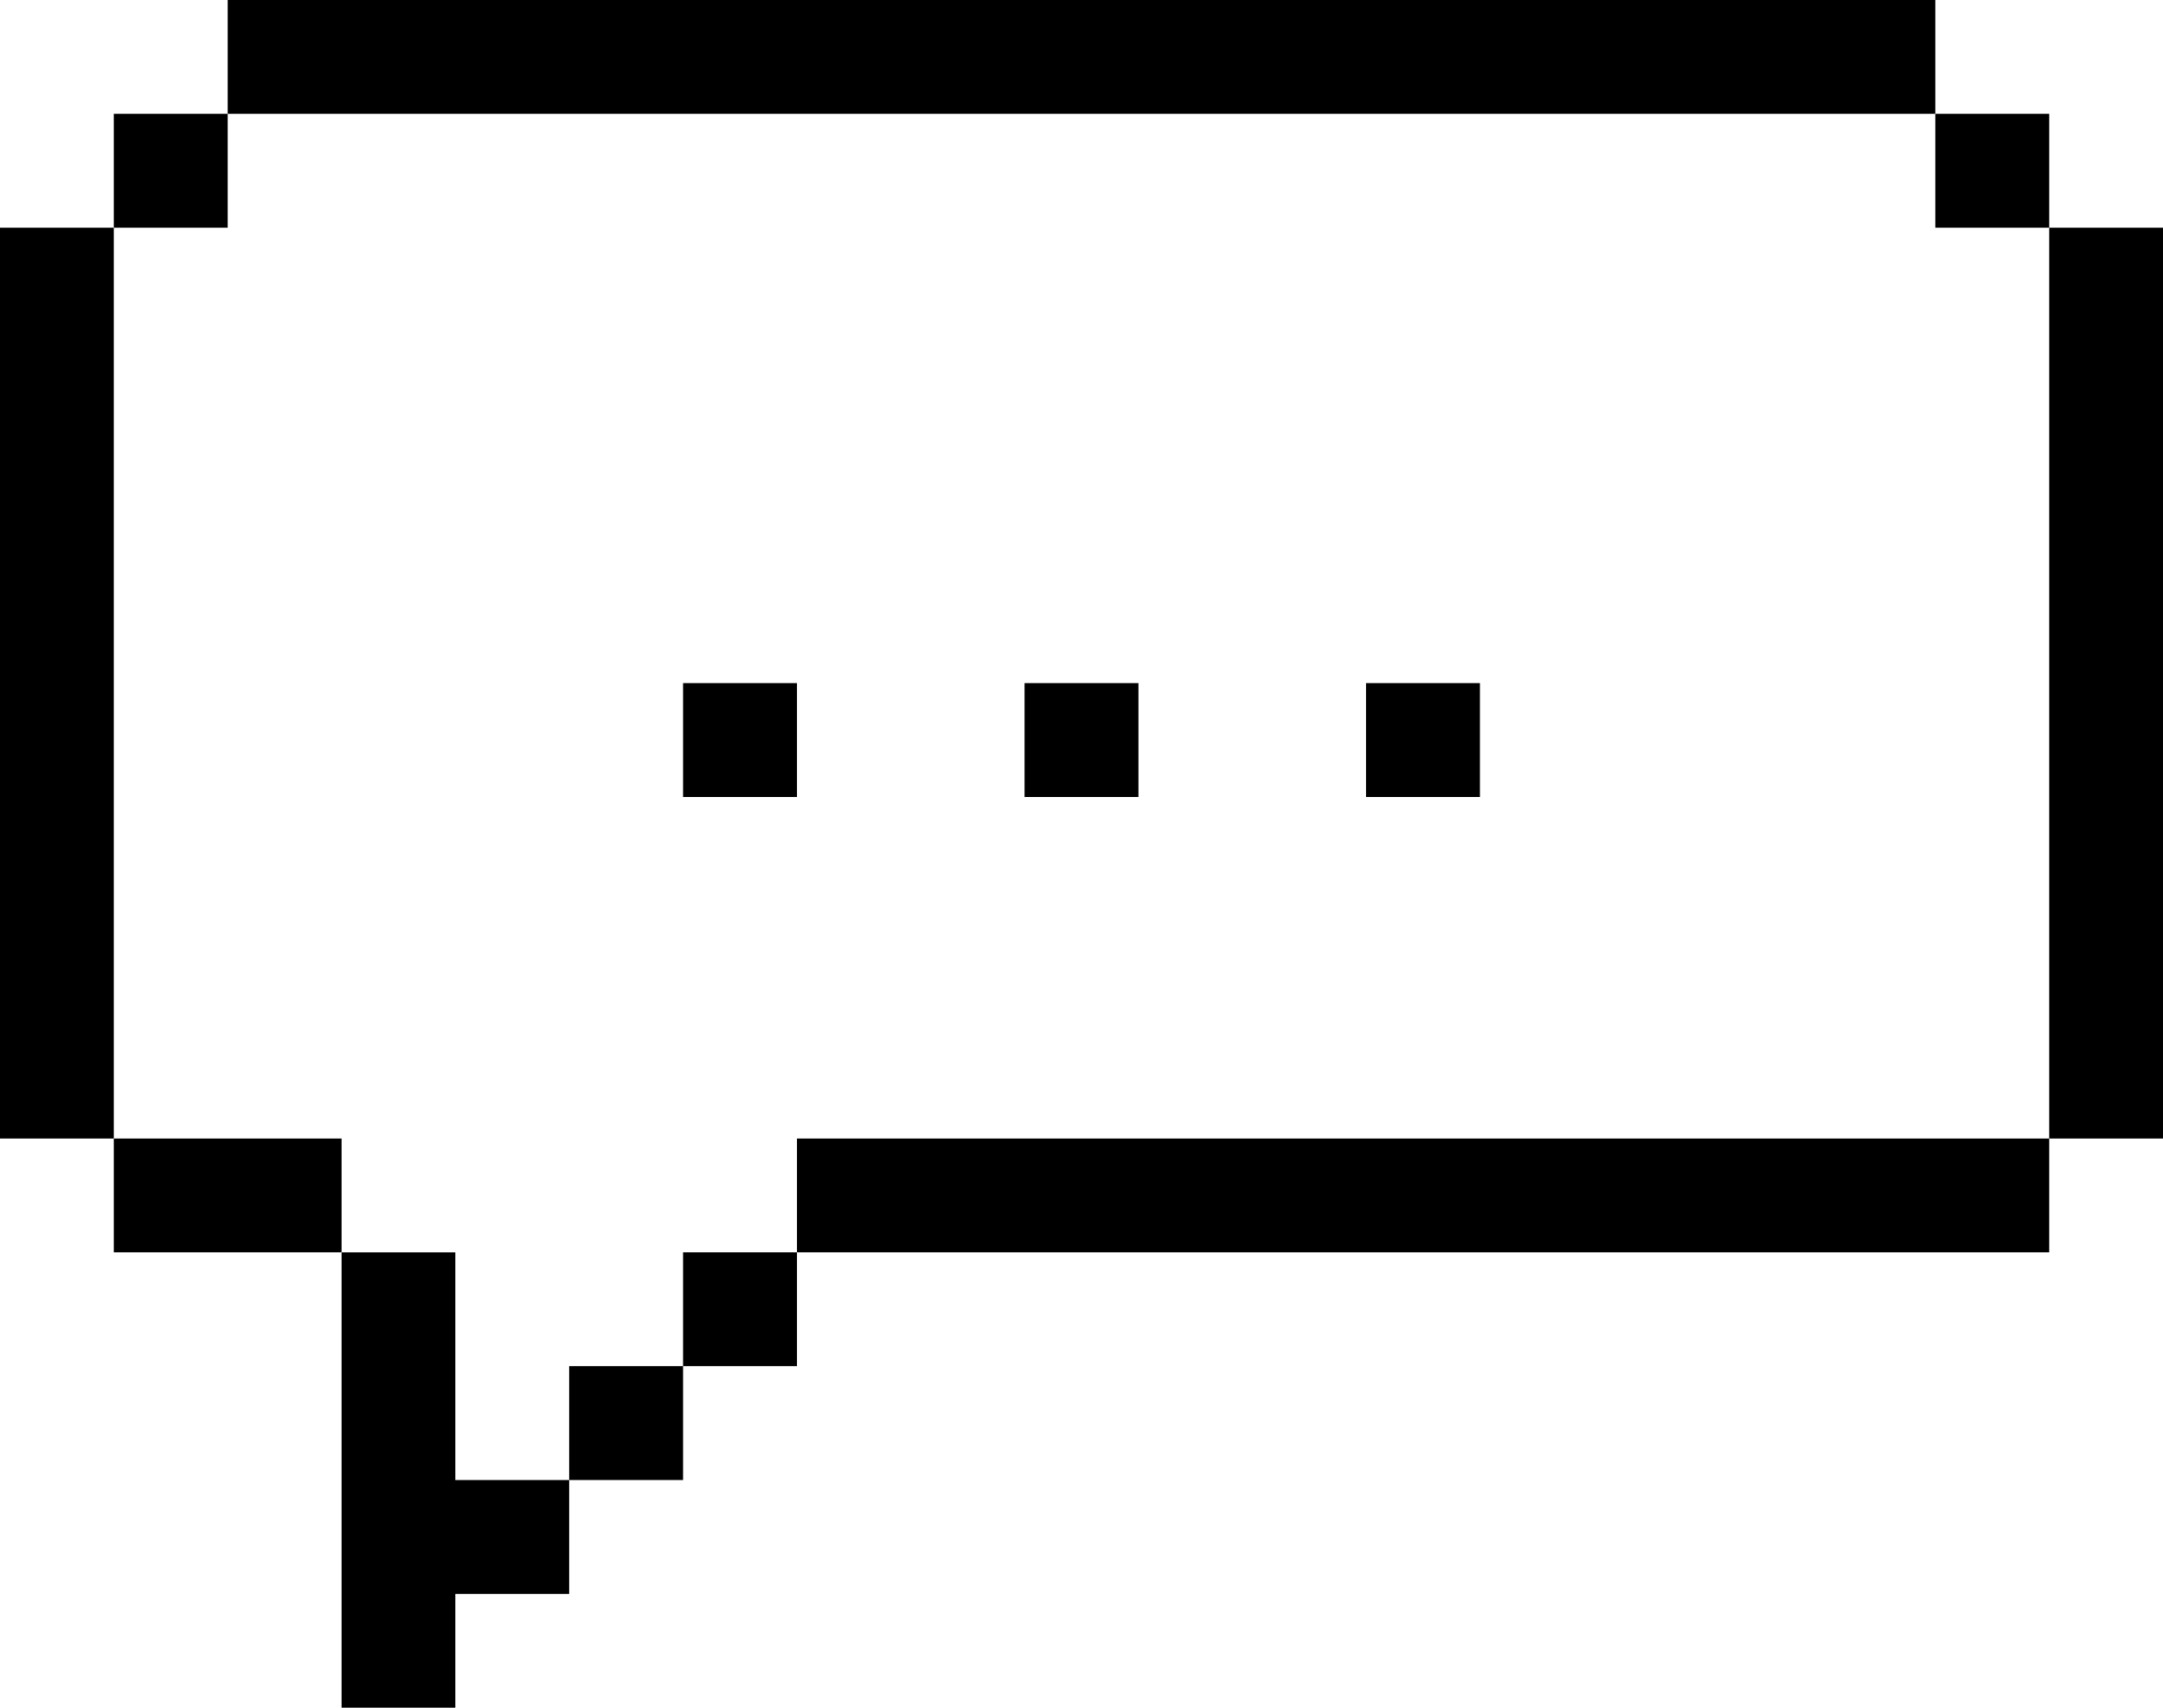<?xml version="1.0" encoding="utf-8"?>
<!-- Generator: Adobe Illustrator 27.5.0, SVG Export Plug-In . SVG Version: 6.00 Build 0)  -->
<svg version="1.1" id="Layer_1" xmlns="http://www.w3.org/2000/svg" xmlns:xlink="http://www.w3.org/1999/xlink" x="0px" y="0px"
	 viewBox="0 0 76 60" style="enable-background:new 0 0 76 60;" xml:space="preserve">
<style type="text/css">
	.st0{fill:none;}
</style>
<g>
	<path class="st0" d="M68,8V4H8v4H4v32h8v4h4v4v4h4v-4h4v-4h4v-4h44V8H68z M28,28h-4v-4h4V28z M40,28h-4v-4h4V28z M52,28h-4v-4h4V28
		z"/>
	<rect x="8" width="60" height="4"/>
	<rect y="8" width="4" height="32"/>
	<rect x="72" y="8" width="4" height="32"/>
	<rect x="4" y="4" width="4" height="4"/>
	<rect x="4" y="40" width="8" height="4"/>
	<polygon points="16,48 16,44 12,44 12,48 12,52 12,56 12,60 16,60 16,56 20,56 20,52 16,52 	"/>
	<rect x="20" y="48" width="4" height="4"/>
	<rect x="24" y="44" width="4" height="4"/>
	<rect x="28" y="40" width="44" height="4"/>
	<rect x="68" y="4" width="4" height="4"/>
	<rect x="24" y="24" width="4" height="4"/>
	<rect x="36" y="24" width="4" height="4"/>
	<rect x="48" y="24" width="4" height="4"/>
</g>
</svg>
